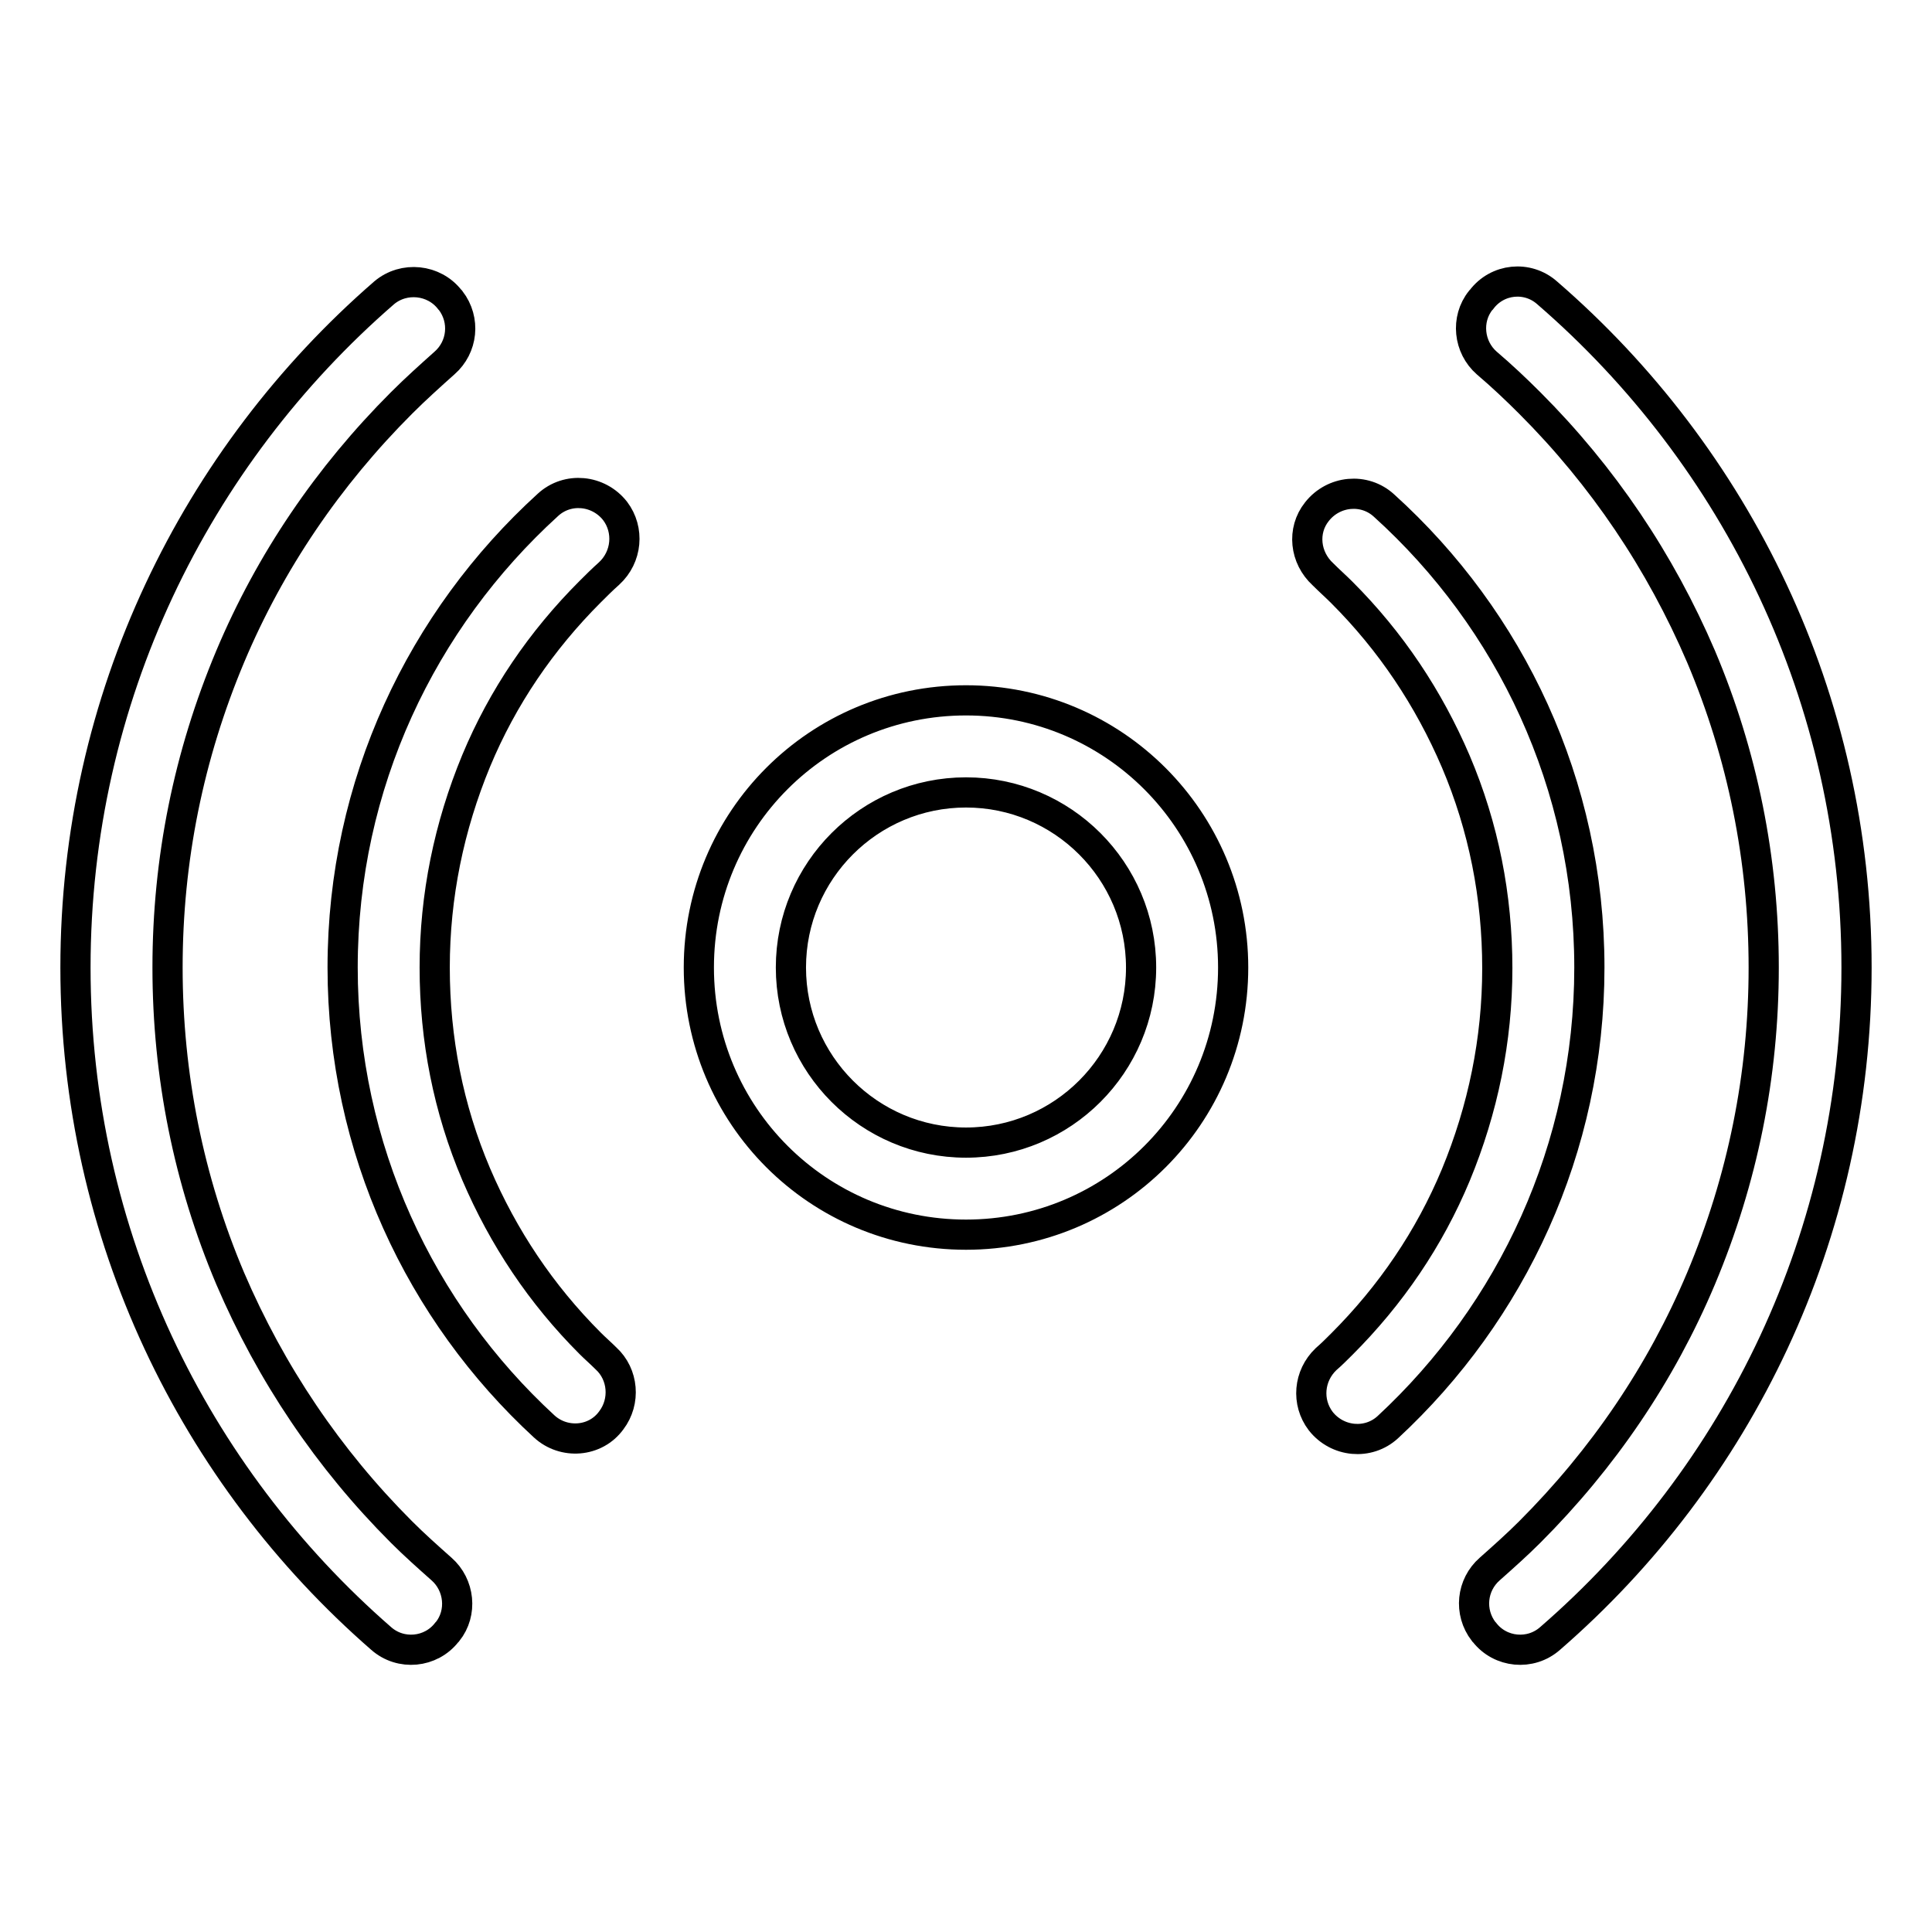 <?xml version="1.0" encoding="utf-8"?>
<!-- Svg Vector Icons : http://www.onlinewebfonts.com/icon -->
<!DOCTYPE svg PUBLIC "-//W3C//DTD SVG 1.1//EN" "http://www.w3.org/Graphics/SVG/1.1/DTD/svg11.dtd">
<svg version="1.1" xmlns="http://www.w3.org/2000/svg" xmlns:xlink="http://www.w3.org/1999/xlink" x="0px" y="0px" viewBox="0 0 256 256" enable-background="new 0 0 256 256" xml:space="preserve">
<g> <path stroke-width="4" fill-opacity="0" stroke="#000000"  d="M128,105c12.8,0,23.2,10.4,23.2,23.2c0,12.8-10.4,23.2-23.2,23.2c-12.8,0-23.2-10.4-23.2-23.2 C104.8,115.4,115.2,105,128,105 M128,92.8c-19.6,0-35.4,15.8-35.4,35.4c0,19.6,15.8,35.4,35.4,35.4s35.4-15.8,35.4-35.4 C163.4,108.7,147.6,92.8,128,92.8z M10,128.2c0,35.5,15.7,67.3,40.5,88.9c2.6,2.3,6.6,1.9,8.7-0.8l0.1-0.1c2-2.5,1.6-6.2-0.8-8.3 c-1.8-1.6-3.6-3.2-5.3-4.9c-9.7-9.7-17.3-21-22.7-33.6c-5.5-13-8.3-26.9-8.3-41.2S25,100.1,30.5,87c5.3-12.6,13-23.9,22.7-33.6 c1.9-1.9,3.8-3.6,5.7-5.3c2.4-2.1,2.8-5.7,0.8-8.3l-0.1-0.1c-2.1-2.7-6.1-3.1-8.7-0.9C25.9,60.5,10,92.5,10,128.2z"/> <path stroke-width="4" fill-opacity="0" stroke="#000000"  d="M45.4,128.2c0,24,10.3,45.7,26.7,60.8c2.6,2.4,6.8,2.1,8.9-0.8l0,0c1.9-2.5,1.6-6.1-0.7-8.2 c-0.7-0.7-1.4-1.3-2.1-2c-6.5-6.5-11.5-14-15.1-22.4c-3.7-8.7-5.5-17.9-5.5-27.4s1.9-18.7,5.5-27.4c3.5-8.4,8.6-15.9,15.1-22.4 c0.8-0.8,1.6-1.6,2.5-2.4c2.4-2.2,2.7-5.8,0.8-8.3l0,0c-2.2-2.8-6.3-3.2-8.9-0.8C55.9,82.1,45.4,103.9,45.4,128.2z M246,128.2 c0-35.7-15.9-67.7-41-89.4c-2.6-2.3-6.6-1.9-8.7,0.9l-0.1,0.1c-2,2.5-1.6,6.2,0.8,8.3c2,1.7,3.9,3.5,5.7,5.3 c9.7,9.7,17.3,21,22.7,33.6c5.5,13,8.3,26.9,8.3,41.2s-2.8,28.1-8.3,41.2c-5.3,12.6-13,23.9-22.7,33.6c-1.7,1.7-3.5,3.3-5.3,4.9 c-2.4,2.1-2.8,5.7-0.8,8.3l0.1,0.1c2.1,2.7,6.1,3.1,8.7,0.8C230.3,195.5,246,163.7,246,128.2L246,128.2z"/> <path stroke-width="4" fill-opacity="0" stroke="#000000"  d="M210.6,128.2c0-24.3-10.5-46.1-27.2-61.2c-2.6-2.4-6.7-2-8.9,0.8l0,0c-2,2.5-1.6,6.1,0.8,8.3 c0.8,0.8,1.7,1.6,2.5,2.4c6.5,6.5,11.5,14,15.1,22.4c3.7,8.7,5.5,17.9,5.5,27.4c0,9.5-1.9,18.7-5.5,27.4 c-3.5,8.4-8.6,15.9-15.1,22.4c-0.7,0.7-1.4,1.4-2.1,2c-2.3,2.2-2.6,5.7-0.7,8.2l0,0c2.2,2.8,6.3,3.2,8.9,0.8 C200.3,173.9,210.6,152.2,210.6,128.2z"/></g>
</svg>